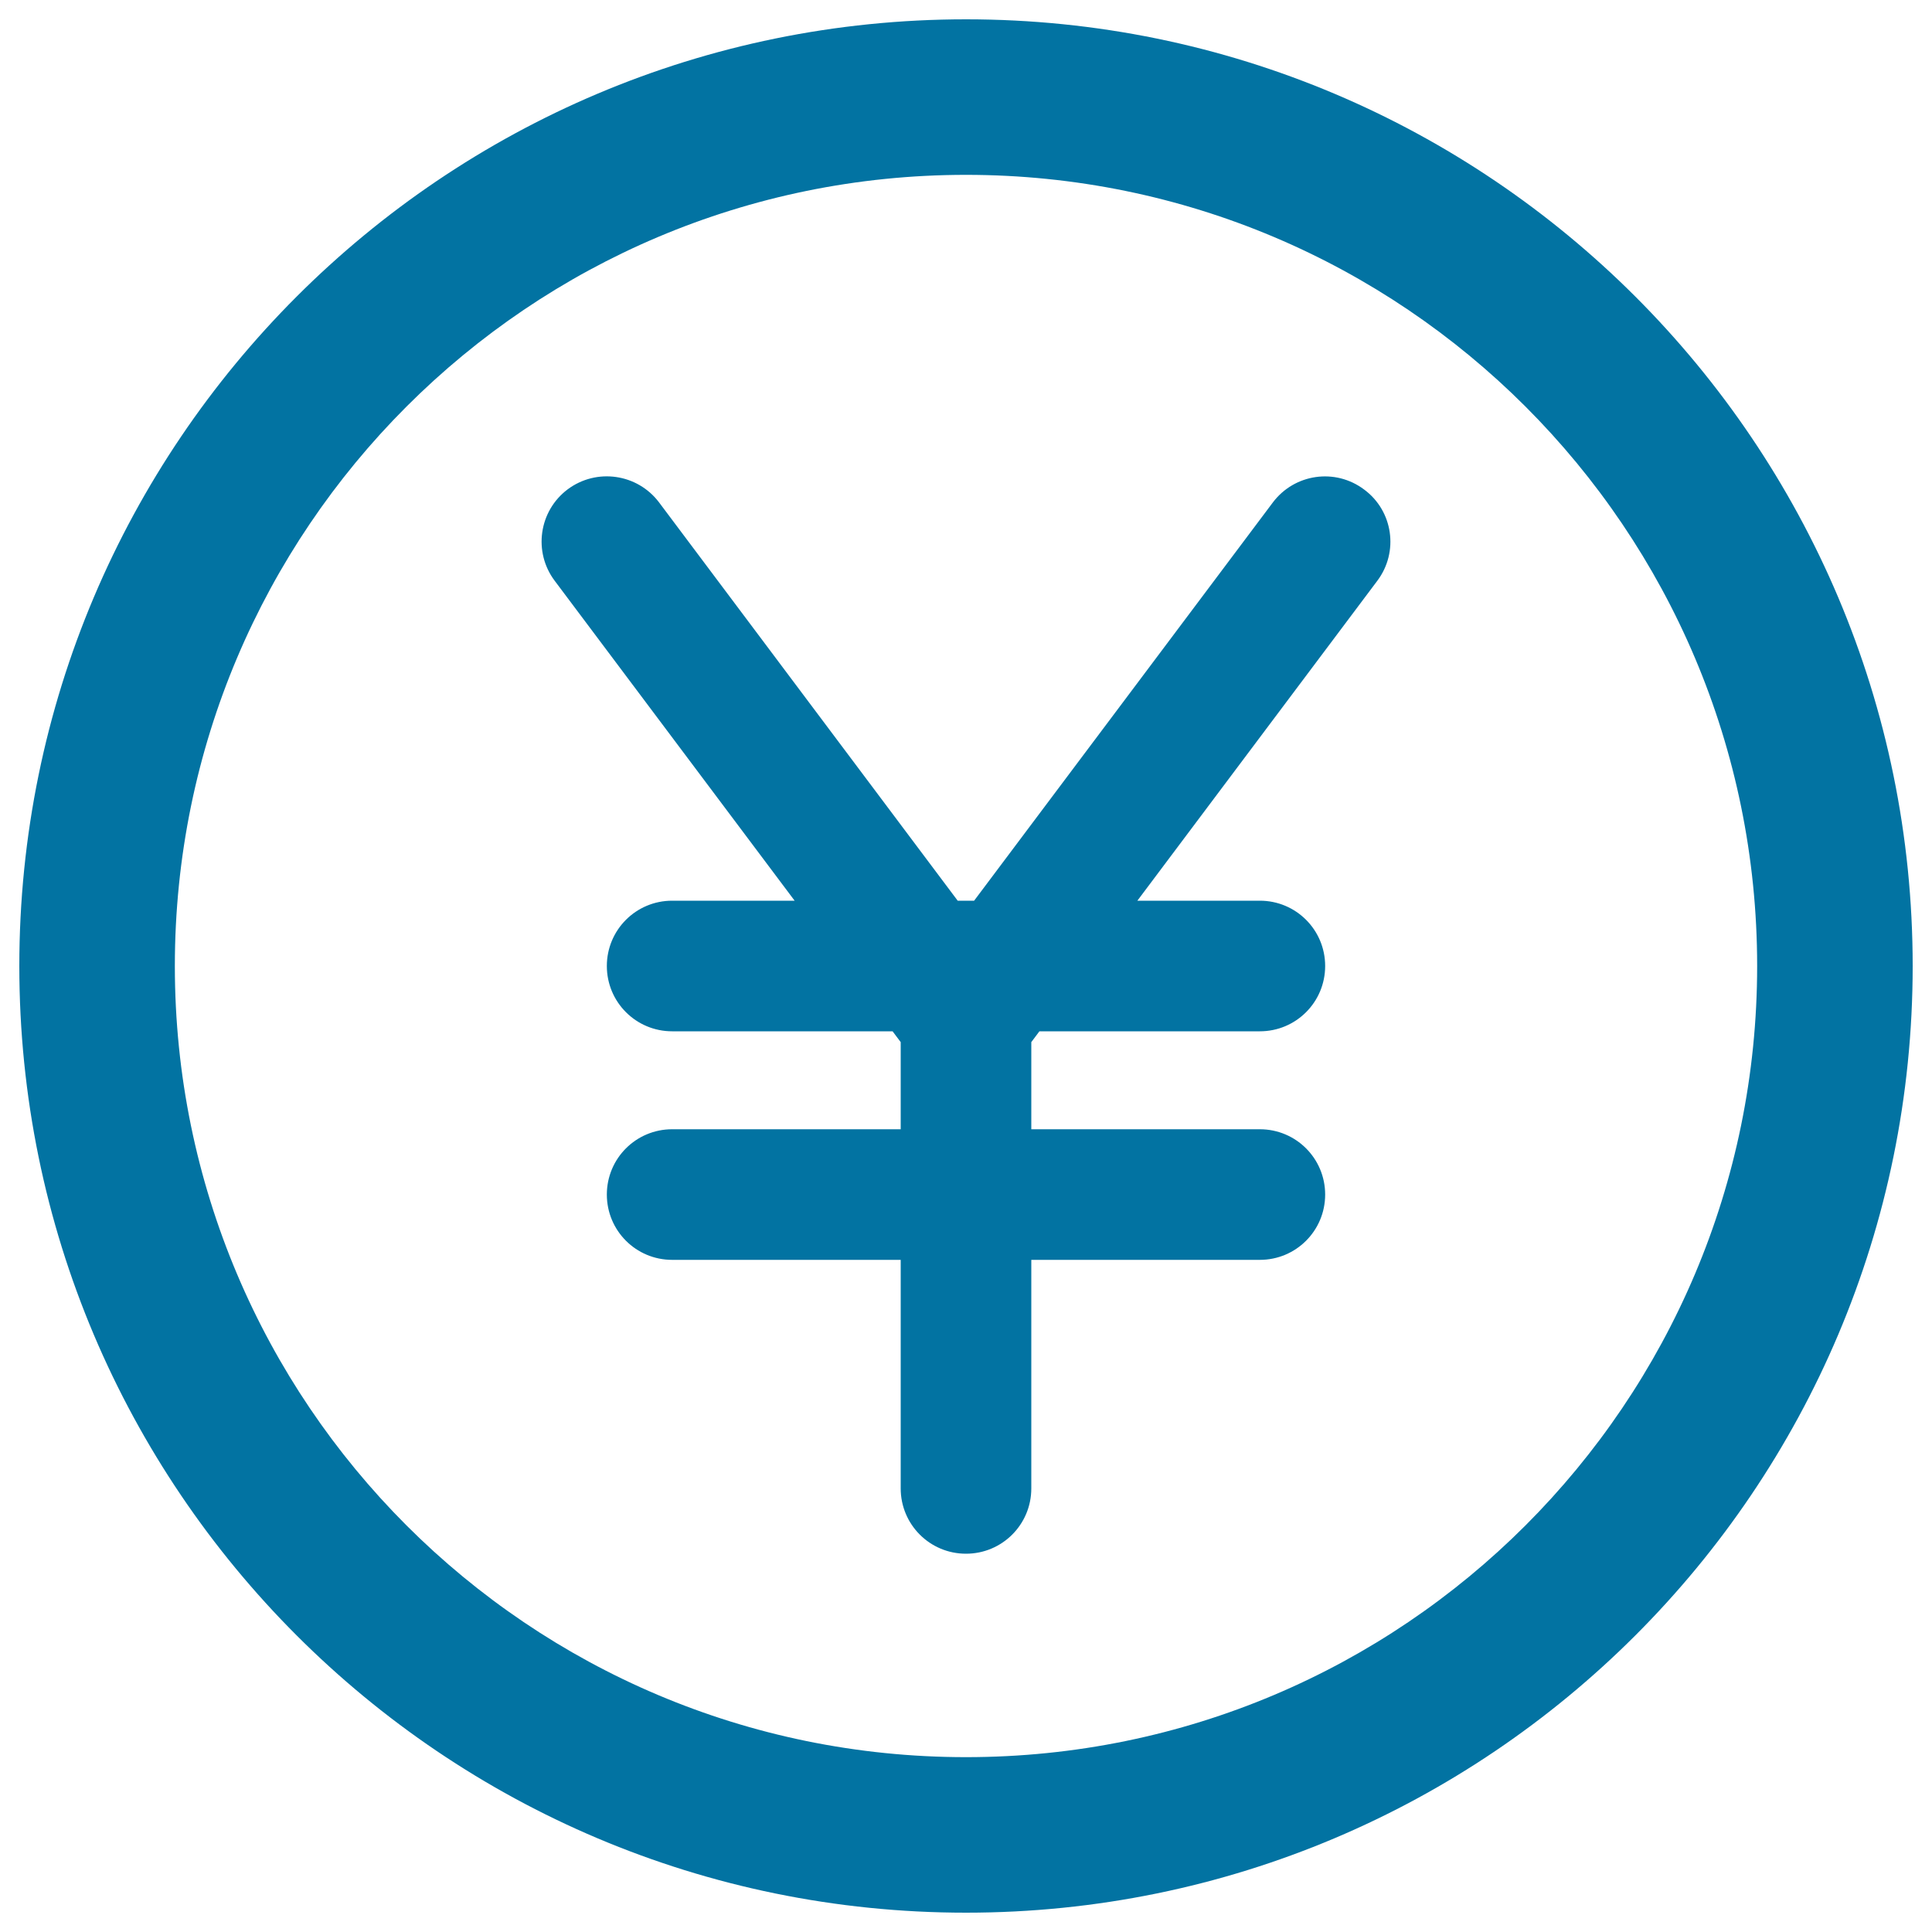 <svg xmlns="http://www.w3.org/2000/svg" viewBox="0 0 1000 1000" style="fill:#0273a2">
<title>Yen Coin SVG icon</title>
<g><path d="M712.9,300.6L588.7,466.2h63.4c18.7,0,33.8,15.1,33.8,33.8c0,18.7-15.1,33.8-33.8,33.8H538l-4.2,5.6v45.1h118.3c18.7,0,33.8,15.1,33.8,33.8c0,18.7-15.1,33.8-33.8,33.8H533.8v118.3c0,18.7-15.1,33.8-33.8,33.8c-18.7,0-33.8-15.1-33.8-33.8V652.1H347.9c-18.7,0-33.8-15.1-33.8-33.8c0-18.7,15.1-33.8,33.8-33.8h118.3v-45.1l-4.2-5.6H347.9c-18.7,0-33.8-15.1-33.8-33.8c0-18.7,15.1-33.8,33.8-33.8h63.4L287.1,300.6c-11.2-14.9-8.2-36.1,6.7-47.3c15-11.2,36.1-8.1,47.3,6.7l154.6,206.2h8.5l154.6-206.1c11.2-14.9,32.3-18,47.3-6.7C721.1,264.5,724.1,285.7,712.9,300.6z M990,500c0,270.6-219.4,490-490,490C229.4,990,10,770.6,10,500C10,229.4,229.4,10,500,10C770.6,10,990,229.4,990,500z M909.5,500c0-226.2-183.3-409.5-409.5-409.5C273.8,90.5,90.5,273.8,90.5,500c0,226.2,183.3,409.5,409.5,409.5C726.2,909.5,909.5,726.2,909.5,500z"/></g>
</svg>
